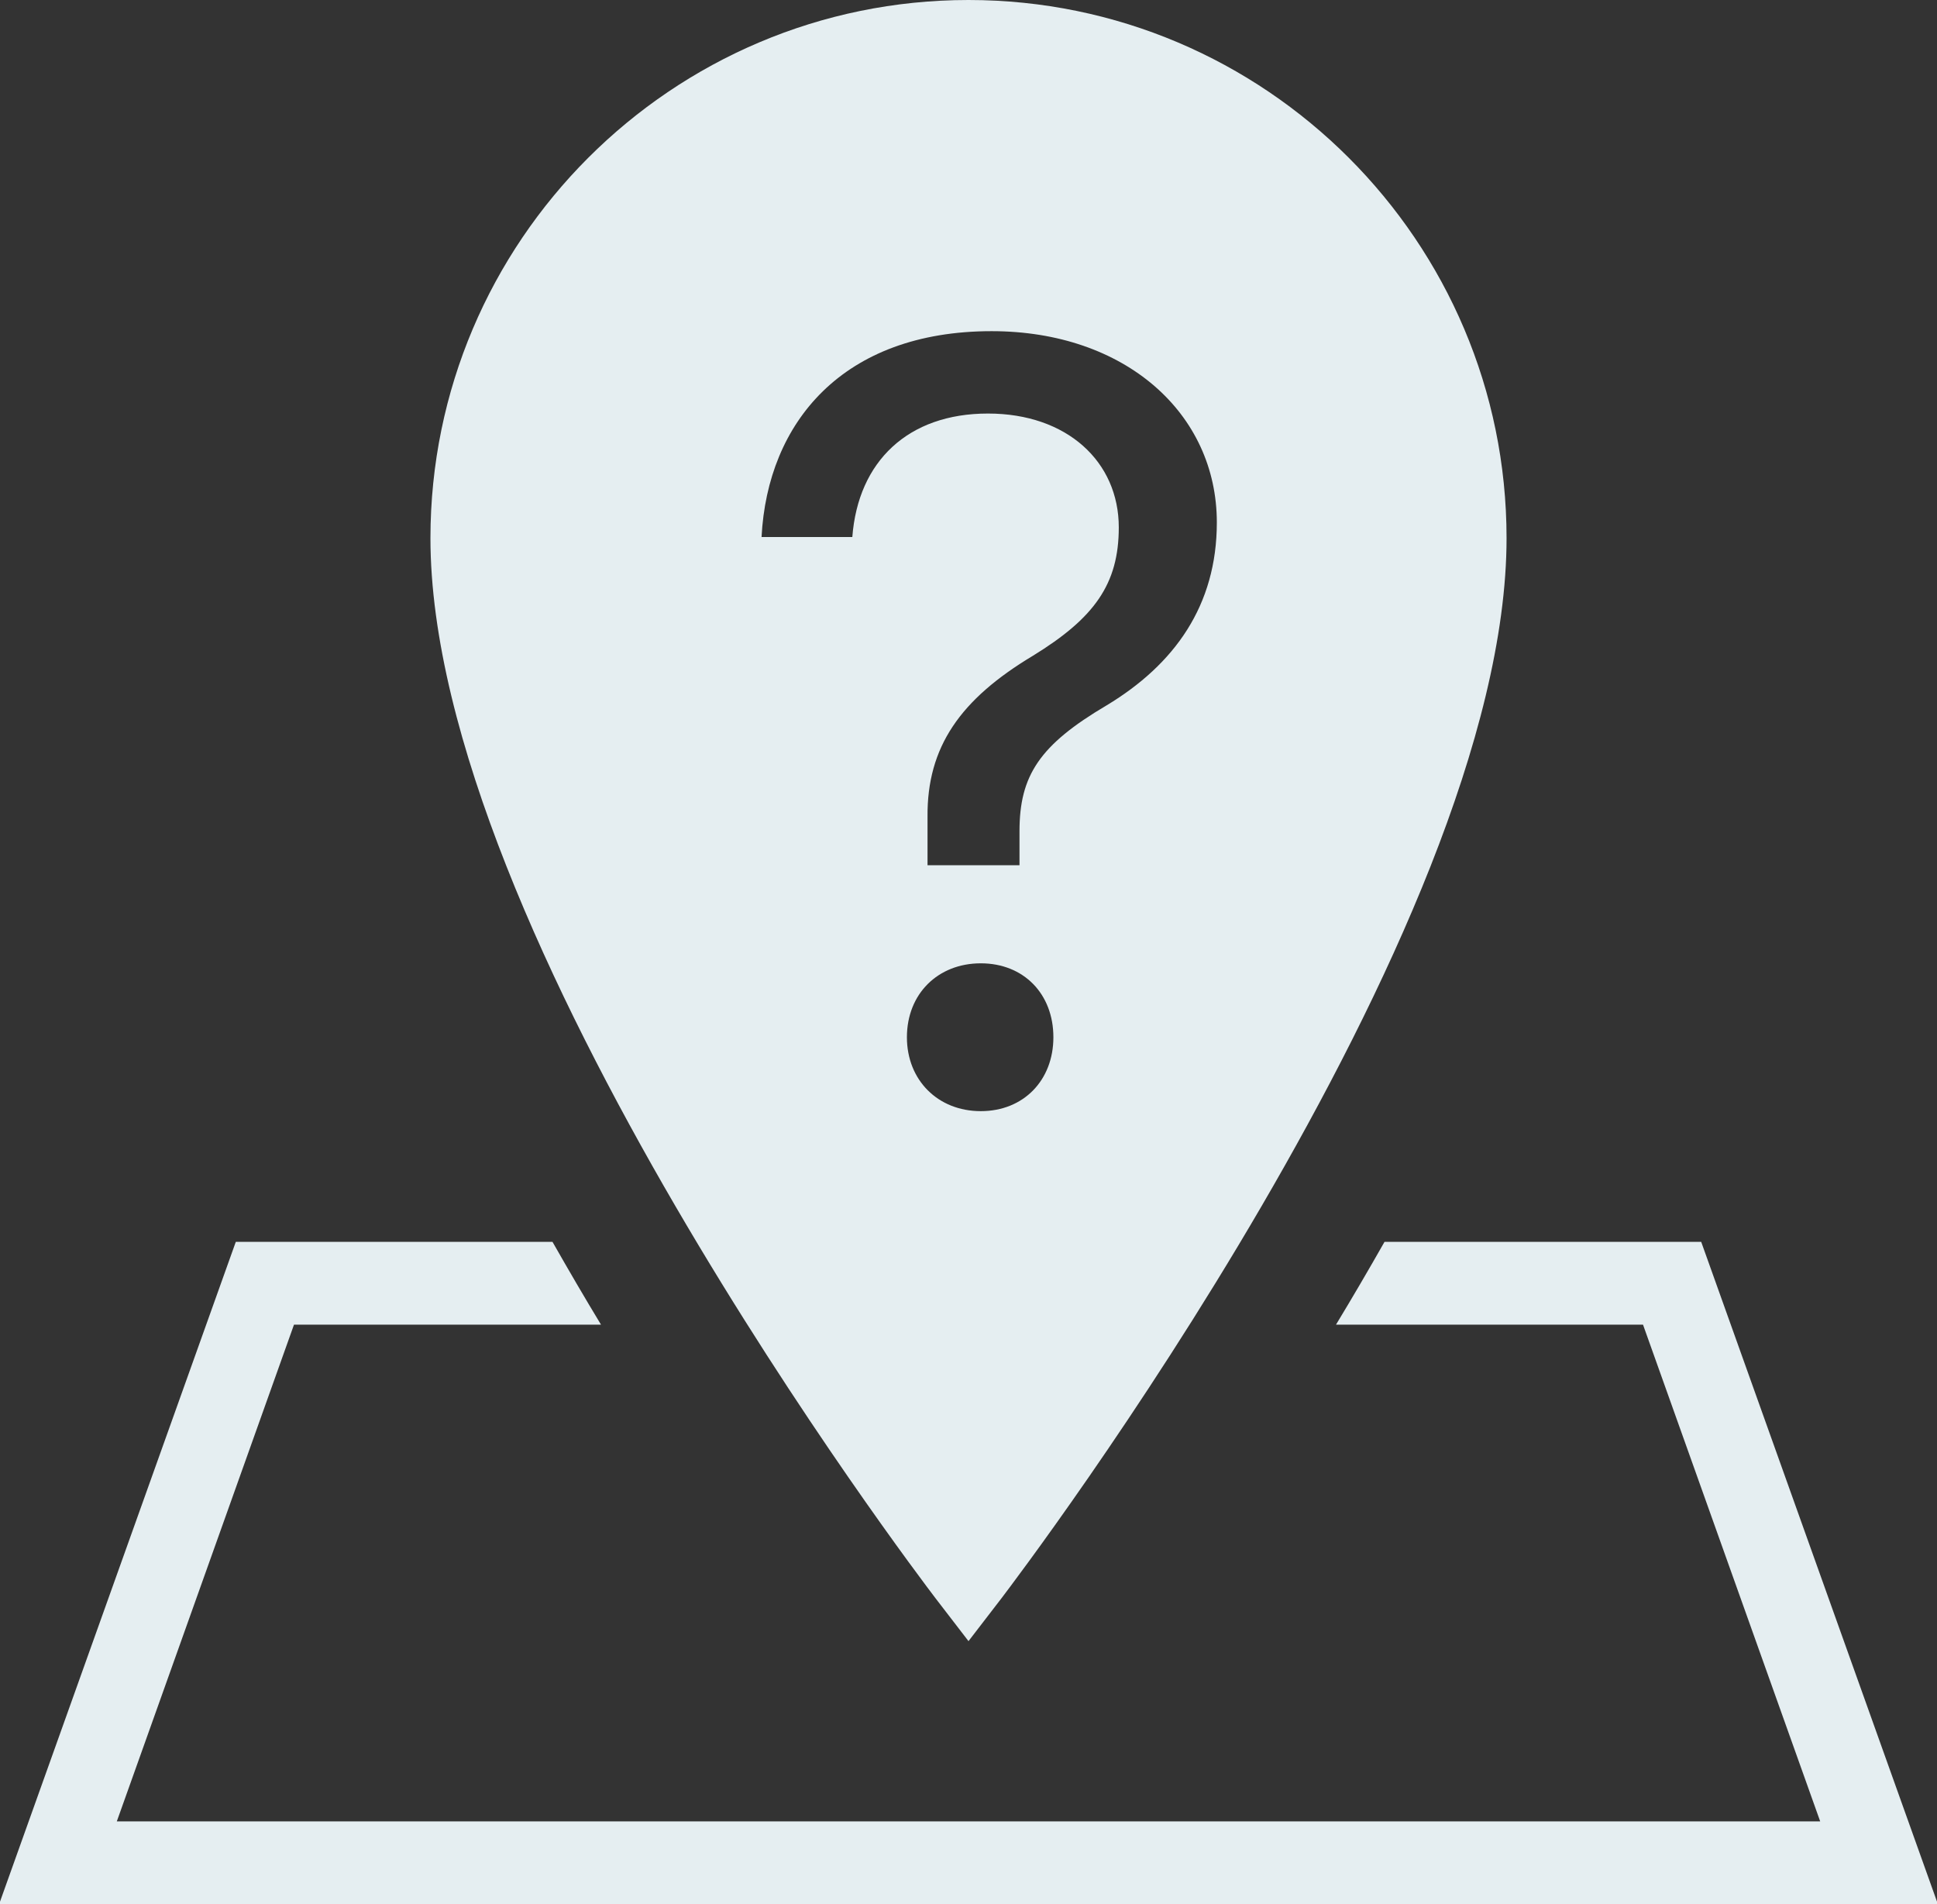 <?xml version="1.0" encoding="UTF-8" standalone="no"?><svg xmlns="http://www.w3.org/2000/svg" xmlns:xlink="http://www.w3.org/1999/xlink" fill="#e5eef1" height="46" preserveAspectRatio="xMidYMid meet" version="1" viewBox="1.6 2.0 46.8 46.0" width="46.8" zoomAndPan="magnify"><rect x="1.6" y="2.0" width="46.8" height="46.0" fill="#333333" stroke="none"/><g id="change1_1"><path d="M 25 2 C 17.832 2 12 7.832 12 15 C 12 24.523 23.707 39.957 24.203 40.609 L 25 41.645 L 25.797 40.609 C 26.293 39.956 38 24.523 38 15 C 38 7.832 32.168 2 25 2 z M 25.559 10 C 28.784 10 31 11.985 31 14.621 C 31 16.629 29.976 18.051 28.338 19.039 C 26.714 19.997 26.232 20.736 26.232 22.082 L 26.232 22.902 L 24.01 22.902 L 24.01 21.732 C 23.995 20.042 24.804 18.892 26.555 17.842 C 28.04 16.931 28.631 16.111 28.631 14.74 C 28.631 13.153 27.38 11.99 25.471 11.99 C 23.54 11.989 22.332 13.145 22.193 14.973 L 20 14.973 C 20.143 12.209 21.96 10 25.559 10 z M 25.297 25.271 C 26.332 25.271 27.051 26.007 27.051 27.057 C 27.051 28.092 26.335 28.842 25.297 28.842 C 24.259 28.842 23.512 28.092 23.512 27.057 C 23.512 26.007 24.262 25.271 25.297 25.271 z M 7.297 32 L 1.578 48 L 48.422 48 L 42.703 32 L 35.051 32 C 34.66 32.688 34.27 33.355 33.879 34 L 41.297 34 L 45.578 46 L 4.422 46 L 8.703 34 L 16.121 34 C 15.73 33.355 15.34 32.687 14.949 32 L 7.297 32 z" fill="inherit"/></g></svg>